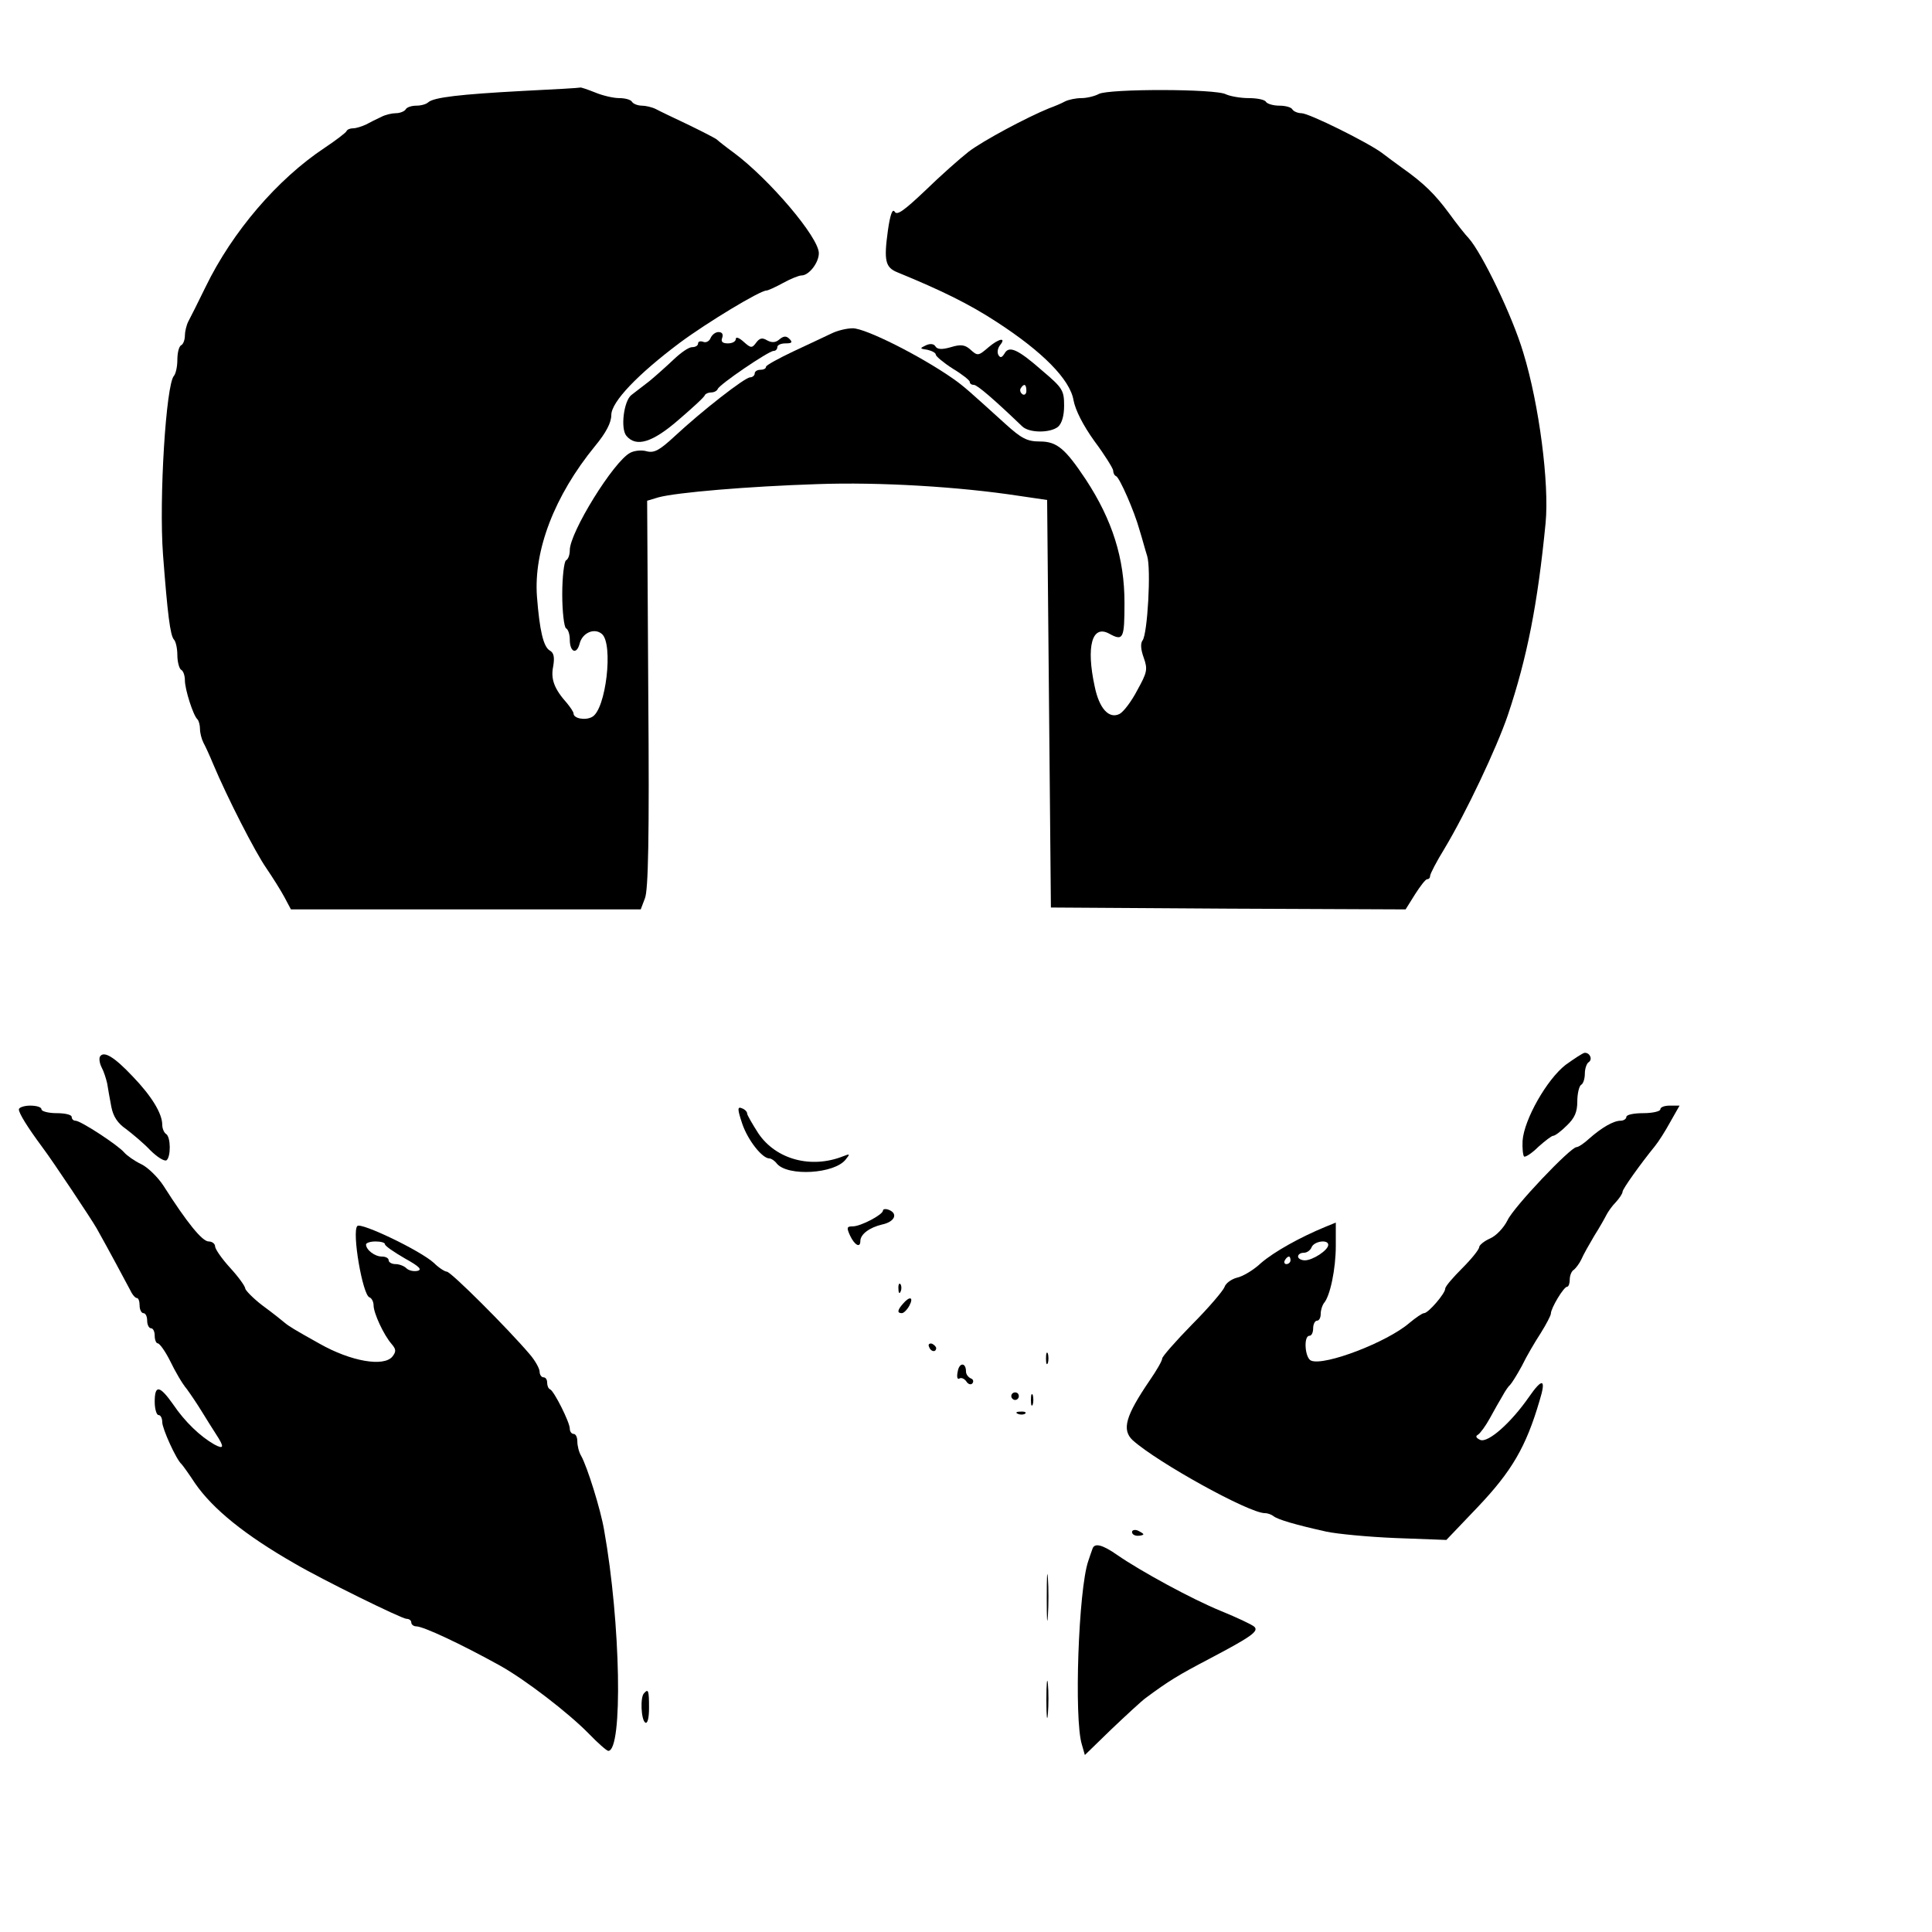 <?xml version="1.0" standalone="no"?>
<!DOCTYPE svg PUBLIC "-//W3C//DTD SVG 20010904//EN"
 "http://www.w3.org/TR/2001/REC-SVG-20010904/DTD/svg10.dtd">
<svg version="1.0" xmlns="http://www.w3.org/2000/svg"
 width="512pt" height="512pt" viewBox="0 0 512 512"
 preserveAspectRatio="xMidYMid meet">
<g transform="translate(0,512) scale(0.1,-0.1)"
fill="#000000" stroke="none">
<path d="M1385 4879 c-167 -9 -235 -17 -250 -30 -5 -5 -19 -9 -31 -9 -13 0
-26 -4 -29 -10 -3 -5 -15 -10 -26 -10 -10 0 -28 -4 -39 -10 -11 -5 -29 -14
-40 -20 -11 -5 -26 -10 -34 -10 -8 0 -16 -3 -18 -8 -2 -4 -28 -24 -58 -44
-125 -83 -244 -222 -315 -368 -20 -41 -41 -83 -46 -92 -5 -10 -9 -27 -9 -37 0
-11 -4 -23 -10 -26 -6 -3 -10 -21 -10 -39 0 -17 -4 -36 -9 -42 -21 -22 -40
-326 -29 -474 12 -157 19 -214 29 -225 5 -5 9 -24 9 -41 0 -18 5 -36 10 -39 6
-3 10 -16 10 -28 0 -24 22 -93 33 -103 4 -4 7 -16 7 -26 0 -10 4 -26 9 -36 5
-9 17 -35 26 -57 37 -88 111 -233 141 -276 17 -25 39 -60 48 -77 l17 -32 463
0 464 0 11 29 c9 21 12 161 9 541 l-3 513 30 9 c48 13 237 29 420 35 167 6
378 -7 535 -31 l75 -11 5 -540 5 -540 470 -3 470 -2 25 40 c14 22 28 40 32 40
5 0 8 4 8 9 0 5 17 38 38 72 57 95 138 266 168 354 51 152 79 294 100 509 10
104 -17 314 -59 451 -29 98 -110 265 -145 304 -8 8 -31 37 -52 66 -37 50 -66
79 -124 120 -15 11 -40 29 -54 40 -38 28 -193 105 -213 105 -10 0 -21 5 -24
10 -3 6 -19 10 -35 10 -16 0 -32 5 -35 10 -3 6 -24 10 -46 10 -22 0 -49 5 -60
10 -26 15 -311 15 -337 1 -11 -6 -32 -11 -46 -11 -15 0 -34 -4 -44 -9 -9 -5
-28 -13 -42 -18 -59 -24 -175 -86 -213 -115 -23 -18 -75 -64 -115 -103 -56
-53 -75 -67 -81 -56 -6 9 -12 -8 -18 -50 -11 -80 -7 -98 26 -111 117 -48 190
-84 262 -131 122 -79 195 -153 204 -208 5 -26 25 -66 56 -109 27 -36 49 -72
49 -77 0 -6 3 -13 8 -15 9 -4 48 -92 62 -143 7 -22 15 -53 20 -68 11 -34 1
-207 -12 -224 -6 -8 -5 -24 3 -46 11 -31 9 -39 -17 -86 -15 -29 -36 -57 -47
-63 -28 -14 -54 14 -66 73 -23 106 -7 164 38 140 38 -21 41 -14 41 82 0 117
-32 219 -103 327 -54 81 -76 100 -121 100 -34 0 -49 8 -91 46 -95 86 -110 100
-140 121 -86 60 -231 133 -265 133 -16 0 -41 -6 -57 -14 -15 -7 -61 -29 -100
-47 -40 -19 -73 -37 -73 -41 0 -5 -7 -8 -15 -8 -8 0 -15 -4 -15 -10 0 -5 -6
-10 -12 -10 -14 0 -128 -89 -201 -157 -39 -36 -53 -44 -73 -39 -13 4 -33 2
-44 -4 -44 -23 -160 -211 -160 -258 0 -12 -4 -24 -10 -27 -5 -3 -10 -44 -10
-90 0 -46 5 -87 10 -90 6 -3 10 -17 10 -30 0 -33 18 -41 26 -11 7 29 39 43 59
26 31 -26 11 -201 -26 -220 -18 -10 -49 -4 -49 9 0 4 -8 16 -17 27 -34 38 -44
64 -37 98 4 24 2 36 -9 42 -17 10 -27 53 -34 143 -9 122 46 267 154 399 29 35
43 62 43 82 0 35 70 108 182 192 73 54 212 138 229 138 4 0 24 9 44 20 20 11
42 20 49 20 20 0 46 34 46 59 0 42 -131 196 -225 266 -22 16 -42 32 -45 35 -3
3 -36 20 -75 39 -38 18 -78 37 -87 42 -10 5 -27 9 -37 9 -11 0 -23 5 -26 10
-3 6 -19 10 -34 10 -16 0 -45 7 -64 15 -20 8 -38 14 -39 13 -2 -1 -70 -5 -153
-9z"/>
<path d="M1883 4224 c-3 -8 -12 -13 -19 -10 -8 3 -14 1 -14 -4 0 -6 -7 -10
-16 -10 -9 0 -30 -15 -48 -32 -19 -18 -48 -44 -65 -58 -18 -14 -39 -30 -48
-37 -20 -16 -29 -89 -13 -108 26 -31 69 -18 139 43 36 31 68 60 69 65 2 4 10
7 17 7 7 0 15 4 17 9 4 12 135 101 148 101 6 0 10 5 10 10 0 6 10 10 22 10 17
0 19 3 10 12 -8 8 -15 8 -26 -1 -10 -9 -20 -10 -33 -3 -13 8 -20 6 -29 -6 -11
-15 -14 -15 -33 2 -12 11 -21 14 -21 8 0 -7 -9 -12 -21 -12 -15 0 -19 5 -15
15 3 9 0 15 -10 15 -8 0 -17 -7 -21 -16z"/>
<path d="M2620 4200 c-28 -24 -29 -24 -50 -5 -13 11 -24 13 -50 5 -24 -7 -36
-6 -41 2 -4 7 -14 8 -25 3 -17 -8 -17 -9 4 -12 12 -3 22 -8 22 -13 0 -4 20
-21 45 -37 25 -15 45 -31 45 -35 0 -5 5 -8 11 -8 9 0 55 -40 127 -109 18 -19
75 -19 96 -2 10 9 16 29 16 56 0 40 -4 47 -56 91 -67 59 -90 69 -102 47 -7
-11 -11 -12 -16 -4 -4 7 -2 18 4 26 18 22 -3 18 -30 -5z m100 -116 c0 -8 -5
-12 -10 -9 -6 4 -8 11 -5 16 9 14 15 11 15 -7z"/>
<path d="M265 2320 c-3 -5 -1 -18 4 -28 6 -11 12 -30 15 -43 2 -13 7 -41 11
-62 5 -26 17 -44 39 -59 17 -13 46 -37 64 -56 18 -18 37 -30 43 -27 12 8 12
62 -1 70 -5 3 -10 14 -10 24 0 30 -28 76 -78 128 -49 52 -77 69 -87 53z"/>
<path d="M4149 2298 c-50 -39 -110 -145 -114 -201 -1 -20 1 -39 4 -42 4 -2 21
9 38 26 18 16 35 29 39 29 5 0 21 12 36 27 21 20 28 36 28 64 0 21 5 41 10 44
6 3 10 17 10 30 0 13 5 27 10 30 11 7 4 25 -10 25 -5 0 -27 -15 -51 -32z"/>
<path d="M50 2180 c0 -10 22 -46 62 -100 28 -37 131 -192 144 -215 31 -55 78
-143 88 -162 6 -13 14 -23 19 -23 4 0 7 -9 7 -20 0 -11 5 -20 10 -20 6 0 10
-9 10 -20 0 -11 5 -20 10 -20 6 0 10 -9 10 -20 0 -11 4 -20 8 -20 5 0 20 -21
33 -47 13 -27 32 -60 44 -74 11 -15 29 -42 40 -60 11 -18 28 -45 37 -59 23
-35 22 -42 -4 -28 -37 21 -78 60 -109 106 -36 51 -49 53 -49 7 0 -19 5 -35 10
-35 6 0 10 -9 10 -19 0 -17 37 -99 51 -111 3 -3 19 -25 36 -51 47 -68 132
-137 263 -212 73 -43 285 -147 297 -147 7 0 13 -4 13 -10 0 -5 6 -10 13 -10
19 0 119 -47 222 -104 68 -38 181 -125 235 -180 24 -25 48 -46 52 -46 39 0 33
339 -11 585 -9 54 -45 169 -61 197 -6 10 -10 27 -10 38 0 11 -4 20 -10 20 -5
0 -10 6 -10 14 0 17 -42 100 -52 104 -5 2 -8 10 -8 18 0 8 -4 14 -10 14 -5 0
-10 7 -10 15 0 8 -12 30 -27 47 -57 67 -208 218 -219 218 -5 0 -21 10 -34 23
-36 33 -193 108 -203 98 -15 -15 14 -183 32 -189 6 -2 11 -12 11 -21 0 -21 27
-79 48 -103 12 -14 12 -20 2 -33 -23 -28 -110 -13 -193 34 -68 38 -81 46 -93
56 -7 6 -32 26 -58 45 -25 19 -45 40 -46 45 0 6 -18 31 -40 55 -22 24 -40 50
-40 57 0 7 -8 13 -17 13 -17 0 -57 49 -120 148 -15 23 -42 49 -59 57 -17 8
-37 22 -45 31 -16 19 -115 84 -129 84 -6 0 -10 5 -10 10 0 6 -18 10 -40 10
-22 0 -40 5 -40 10 0 6 -13 10 -30 10 -16 0 -30 -5 -30 -10z m970 -357 c0 -5
24 -21 53 -38 38 -21 47 -30 33 -33 -10 -2 -23 1 -29 7 -6 6 -19 11 -29 11
-10 0 -18 5 -18 10 0 6 -8 10 -18 10 -19 0 -42 18 -42 32 0 4 11 8 25 8 14 0
25 -3 25 -7z"/>
<path d="M1967 2142 c15 -44 53 -92 72 -92 5 0 14 -6 20 -14 29 -34 152 -27
182 11 12 15 12 16 -6 9 -85 -34 -178 -9 -225 60 -16 25 -30 49 -30 53 0 5 -6
11 -14 14 -12 5 -12 -2 1 -41z"/>
<path d="M4400 2180 c0 -5 -20 -10 -45 -10 -25 0 -45 -4 -45 -10 0 -5 -7 -10
-15 -10 -19 0 -50 -18 -83 -47 -14 -13 -29 -23 -34 -23 -16 0 -167 -159 -183
-194 -10 -20 -30 -41 -46 -48 -16 -7 -29 -18 -29 -23 0 -6 -20 -31 -45 -56
-24 -24 -45 -48 -45 -54 0 -13 -45 -65 -56 -65 -5 0 -22 -12 -39 -26 -59 -51
-224 -114 -260 -100 -17 6 -21 66 -5 66 6 0 10 9 10 20 0 11 5 20 10 20 6 0
10 8 10 18 0 10 4 22 8 28 17 18 32 92 32 152 l0 62 -27 -11 c-68 -28 -136
-66 -171 -96 -20 -19 -49 -36 -64 -39 -15 -4 -30 -15 -33 -25 -4 -10 -42 -55
-86 -99 -43 -44 -79 -85 -79 -90 0 -6 -15 -32 -33 -58 -64 -94 -75 -131 -45
-159 66 -59 308 -193 350 -193 8 0 18 -4 23 -8 11 -9 59 -23 140 -41 28 -6
110 -14 184 -17 l134 -5 84 88 c89 94 127 158 163 281 18 58 8 62 -28 10 -48
-69 -108 -122 -129 -114 -11 5 -14 10 -6 14 6 4 20 23 31 43 11 20 26 47 34
60 7 13 16 26 20 29 4 4 18 26 31 50 12 25 35 64 50 87 15 24 27 47 27 52 0
14 34 71 43 71 4 0 7 9 7 19 0 11 5 23 11 26 5 4 15 17 20 28 5 12 21 40 34
62 14 22 28 47 32 55 4 8 15 24 25 34 10 11 18 23 18 28 0 7 47 73 86 121 9
11 27 39 40 63 l25 44 -26 0 c-14 0 -25 -4 -25 -10z m-880 -359 c0 -14 -41
-41 -62 -41 -10 0 -18 5 -18 10 0 6 7 10 15 10 9 0 18 7 21 15 7 16 44 21 44
6z m-100 -41 c0 -5 -5 -10 -11 -10 -5 0 -7 5 -4 10 3 6 8 10 11 10 2 0 4 -4 4
-10z"/>
<path d="M2340 1912 c0 -11 -59 -42 -80 -42 -16 0 -17 -3 -7 -25 12 -25 27
-33 27 -14 0 18 24 36 58 44 33 7 43 29 17 39 -8 3 -15 2 -15 -2z"/>
<path d="M2381 1704 c0 -11 3 -14 6 -6 3 7 2 16 -1 19 -3 4 -6 -2 -5 -13z"/>
<path d="M2393 1665 c-15 -17 -16 -25 -3 -25 5 0 14 9 20 20 12 23 1 26 -17 5z"/>
<path d="M2462 1551 c4 -13 18 -16 19 -4 0 4 -5 9 -11 12 -7 2 -11 -2 -8 -8z"/>
<path d="M2772 1520 c0 -14 2 -19 5 -12 2 6 2 18 0 25 -3 6 -5 1 -5 -13z"/>
<path d="M2538 1485 c-3 -14 -1 -22 5 -18 5 3 13 -1 18 -8 4 -7 12 -10 16 -5
4 5 2 11 -4 13 -7 3 -13 11 -13 18 0 25 -18 25 -22 0z"/>
<path d="M2680 1420 c0 -5 5 -10 10 -10 6 0 10 5 10 10 0 6 -4 10 -10 10 -5 0
-10 -4 -10 -10z"/>
<path d="M2732 1410 c0 -14 2 -19 5 -12 2 6 2 18 0 25 -3 6 -5 1 -5 -13z"/>
<path d="M2698 1373 c7 -3 16 -2 19 1 4 3 -2 6 -13 5 -11 0 -14 -3 -6 -6z"/>
<path d="M3000 1060 c0 -6 7 -10 15 -10 8 0 15 2 15 4 0 2 -7 6 -15 10 -8 3
-15 1 -15 -4z"/>
<path d="M2895 1015 c-3 -8 -8 -23 -11 -32 -26 -75 -38 -419 -17 -486 l8 -28
70 68 c39 37 80 75 91 83 62 46 87 61 169 104 110 58 132 73 119 85 -5 5 -45
24 -89 42 -74 30 -212 105 -274 148 -40 28 -61 33 -66 16z"/>
<path d="M2774 885 c0 -55 1 -76 3 -47 2 29 2 74 0 100 -2 26 -3 2 -3 -53z"/>
<path d="M2773 615 c0 -44 2 -61 4 -37 2 23 2 59 0 80 -2 20 -4 1 -4 -43z"/>
<path d="M1707 633 c-11 -10 -8 -71 3 -78 6 -4 10 12 10 39 0 47 -2 51 -13 39z"/>
</g>
</svg>
